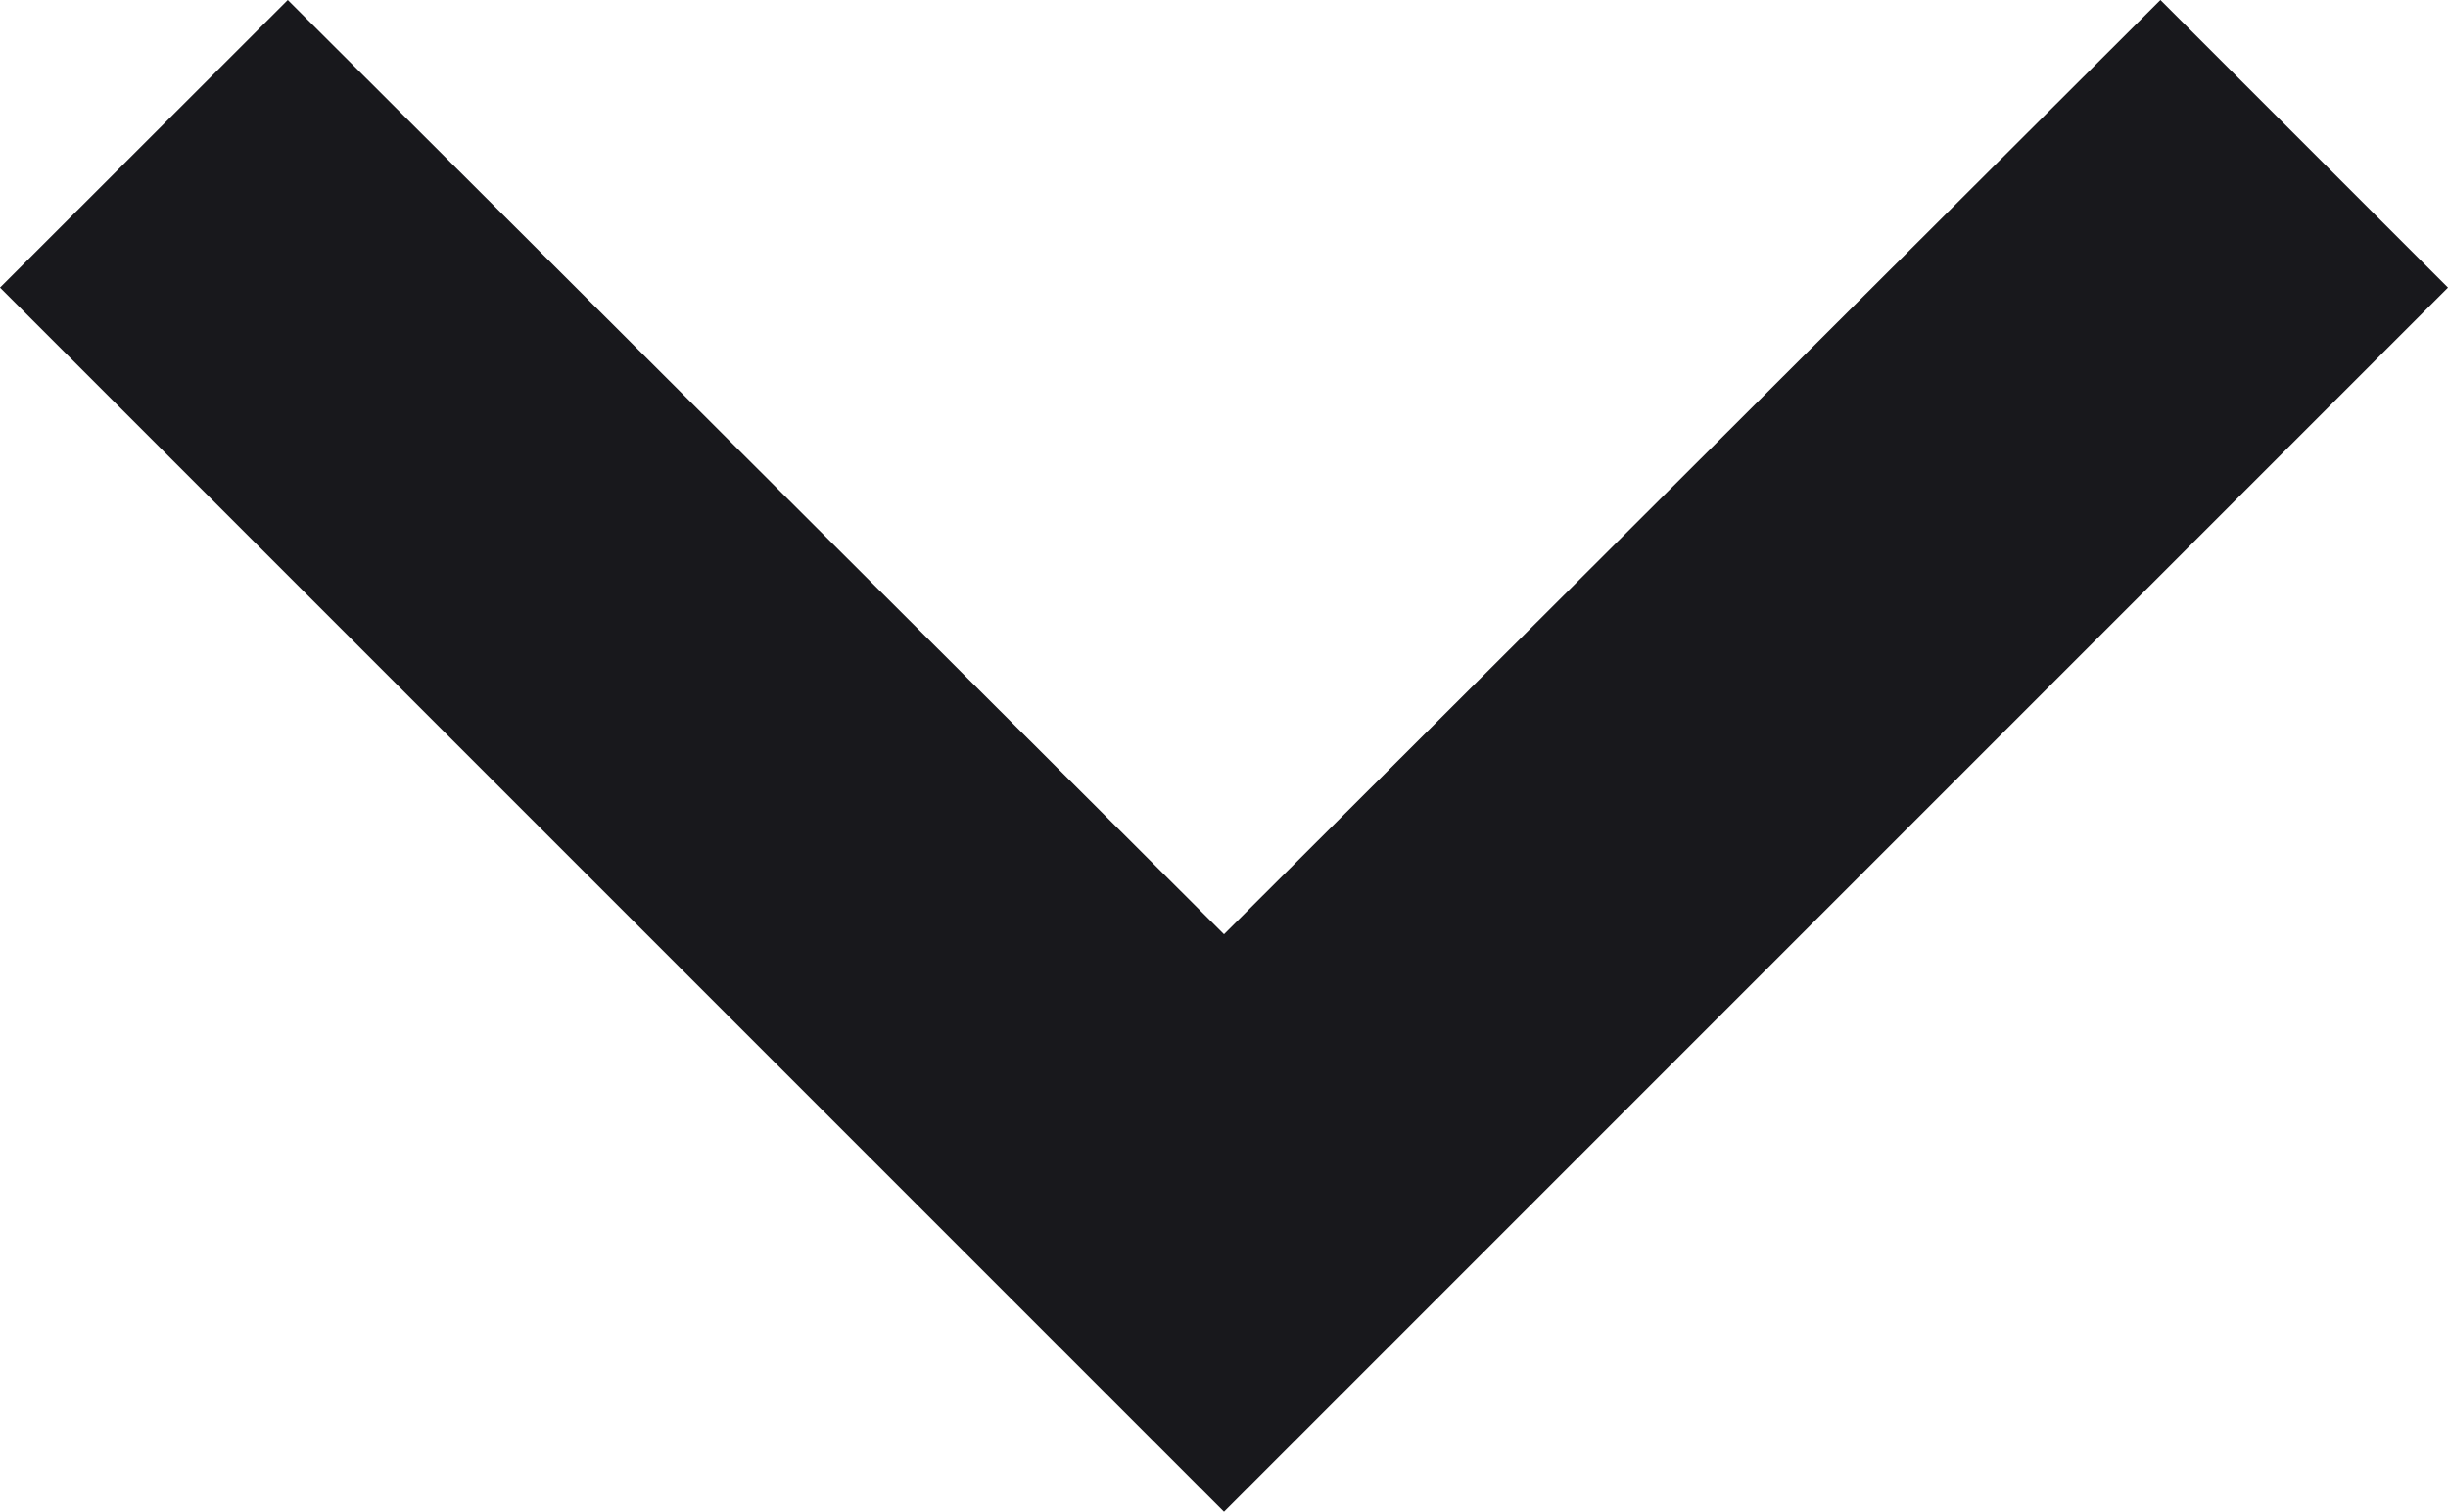<svg xmlns="http://www.w3.org/2000/svg" width="12.054" height="7.443" viewBox="0 0 12.054 7.443">
    <path data-name="Icon material-keyboard-arrow-right" d="m0 10.637 4.6-4.61L0 1.416 1.416 0l6.027 6.027-6.027 6.027z" transform="rotate(90 6.027 6.027)" style="fill:#18181c"/>
</svg>
